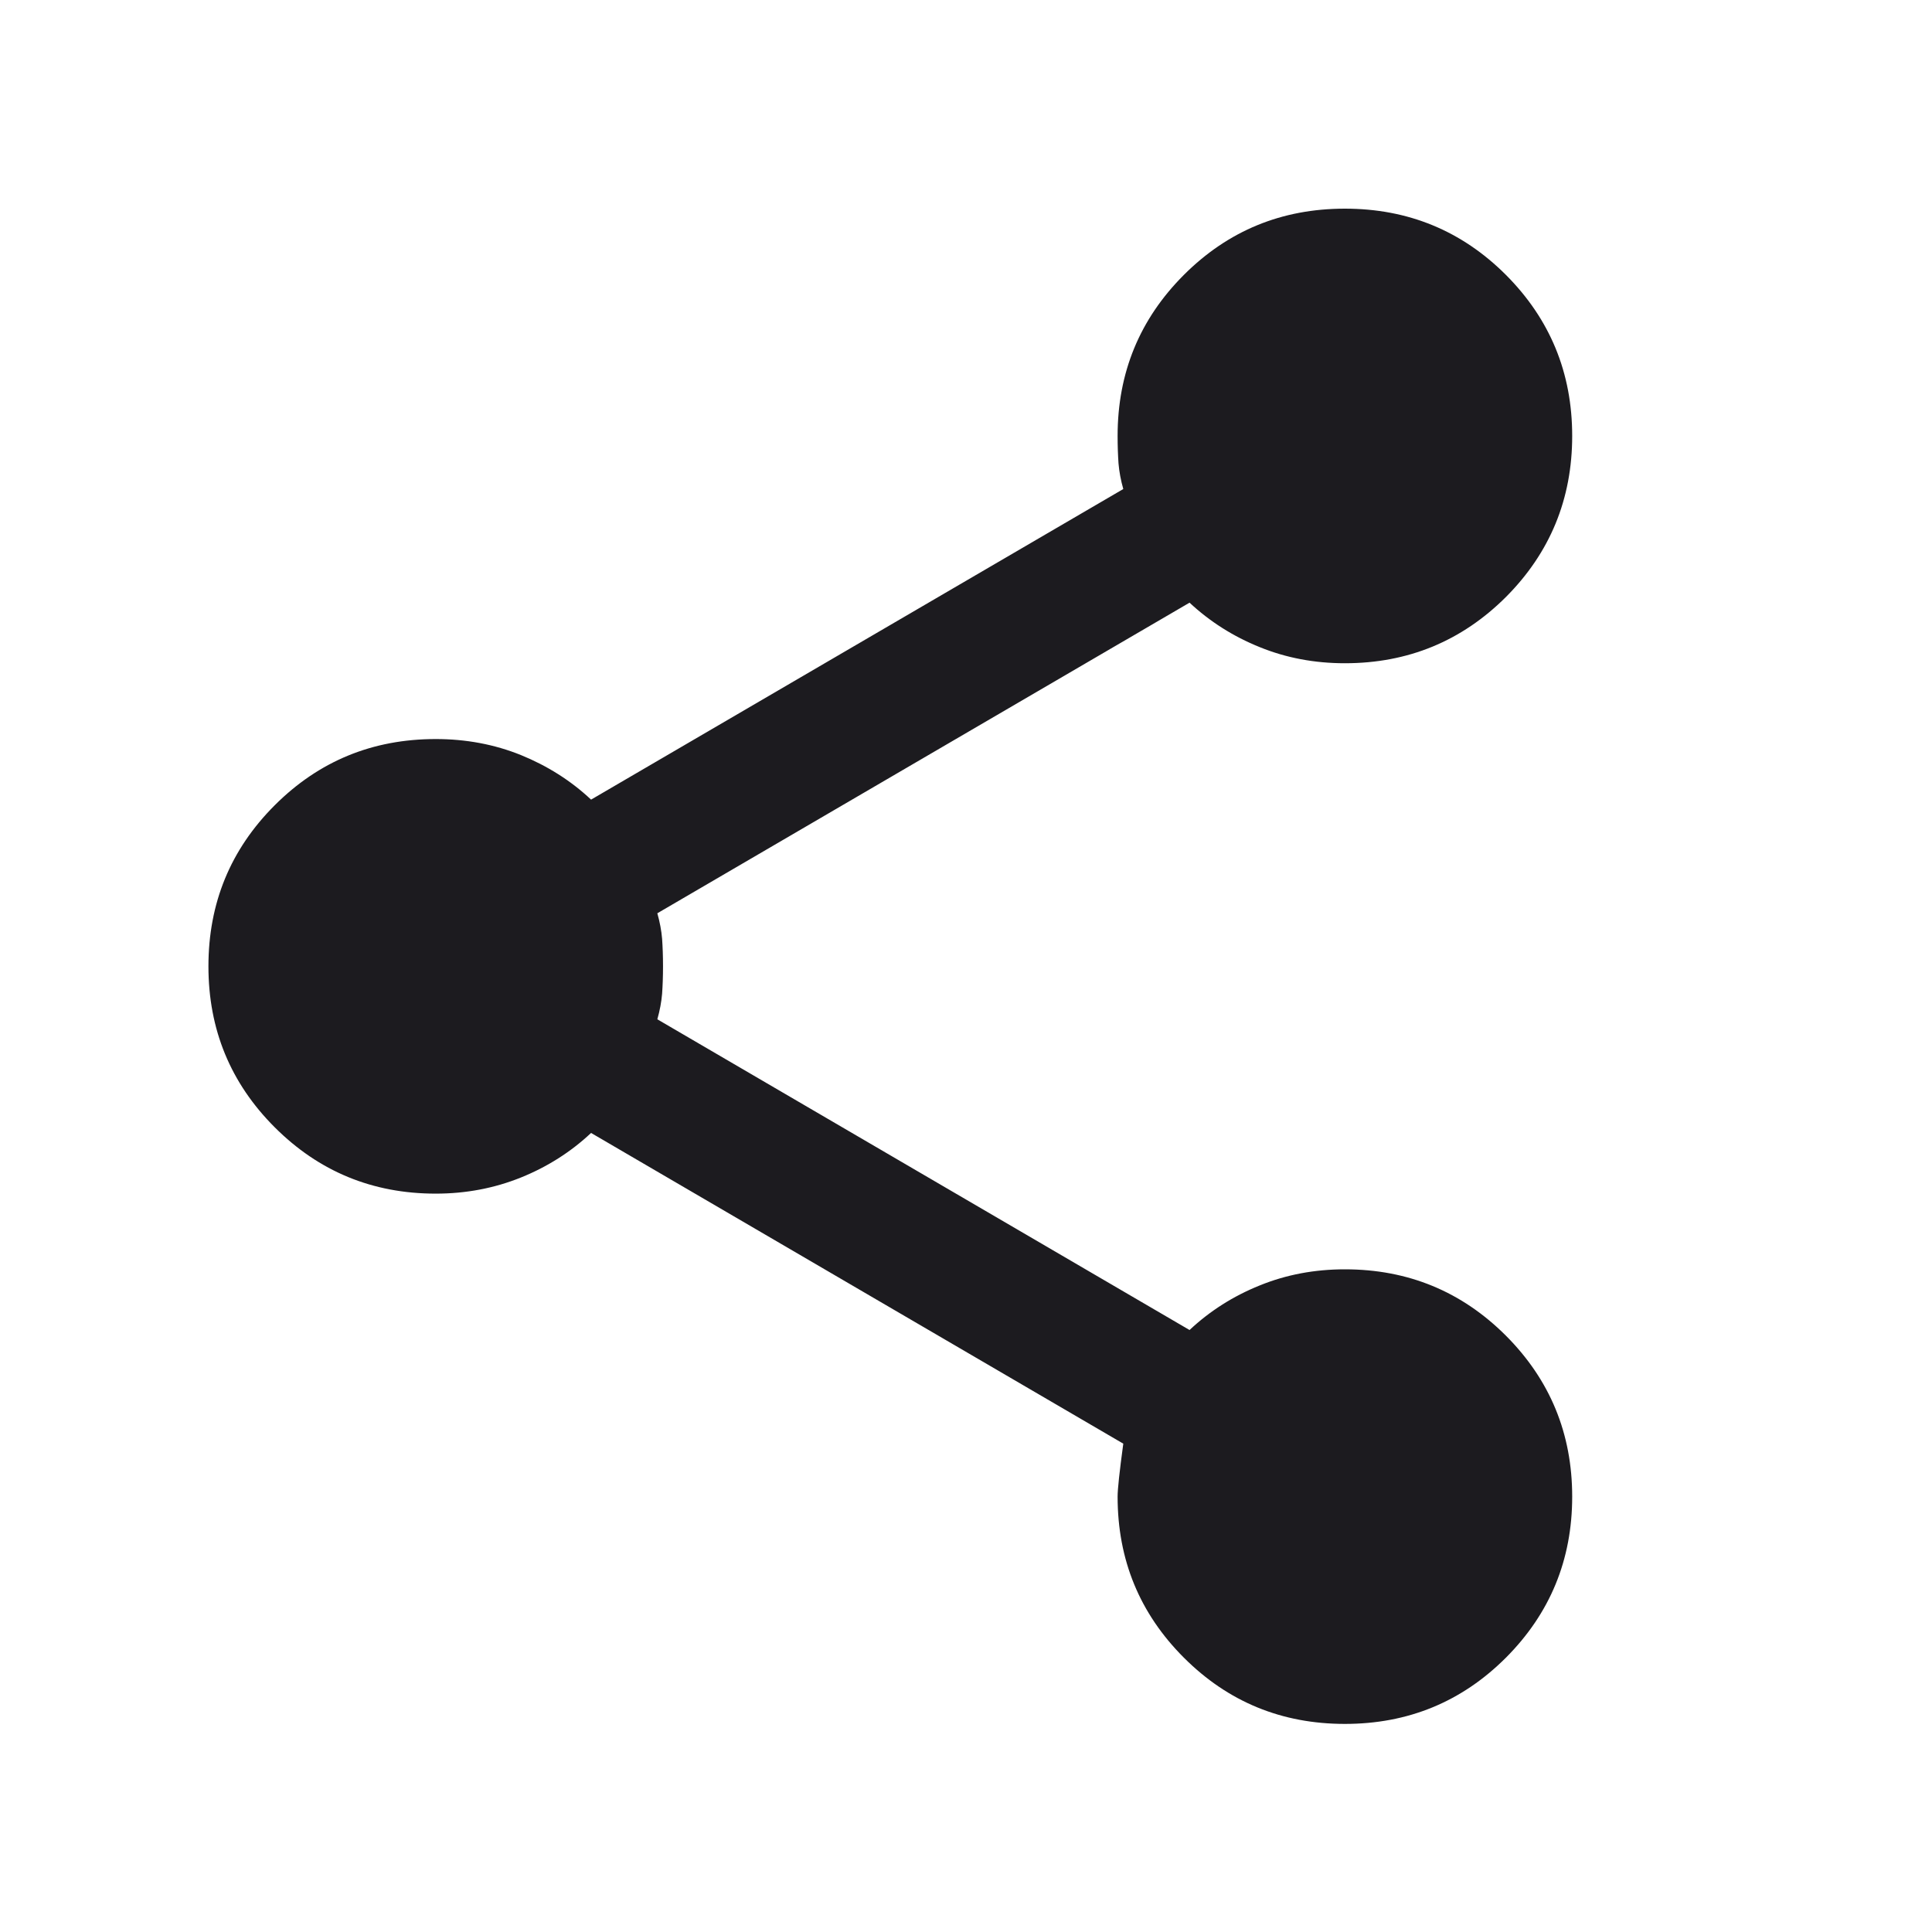 <svg width="17" height="17" viewBox="0 0 17 17" fill="none" xmlns="http://www.w3.org/2000/svg">
<mask id="mask0_45_14369" style="mask-type:alpha" maskUnits="userSpaceOnUse" x="0" y="0" width="17" height="17">
<rect x="0.5" y="0.5" width="16" height="16" fill="#D9D9D9"/>
</mask>
<g mask="url(#mask0_45_14369)">
<path d="M11.834 15.169C11.278 15.169 10.806 14.975 10.417 14.586C10.028 14.197 9.834 13.725 9.834 13.169C9.834 13.103 9.851 12.947 9.884 12.703L5.201 9.969C5.023 10.136 4.817 10.267 4.584 10.361C4.351 10.455 4.101 10.503 3.834 10.503C3.278 10.503 2.806 10.308 2.417 9.919C2.028 9.53 1.834 9.058 1.834 8.503C1.834 7.947 2.028 7.475 2.417 7.086C2.806 6.697 3.278 6.503 3.834 6.503C4.101 6.503 4.351 6.55 4.584 6.644C4.817 6.739 5.023 6.869 5.201 7.036L9.884 4.303C9.862 4.225 9.848 4.15 9.842 4.078C9.837 4.005 9.834 3.925 9.834 3.836C9.834 3.28 10.028 2.808 10.417 2.419C10.806 2.03 11.278 1.836 11.834 1.836C12.389 1.836 12.862 2.03 13.251 2.419C13.639 2.808 13.834 3.28 13.834 3.836C13.834 4.391 13.639 4.864 13.251 5.253C12.862 5.641 12.389 5.836 11.834 5.836C11.567 5.836 11.317 5.789 11.084 5.694C10.851 5.6 10.645 5.469 10.467 5.303L5.784 8.036C5.806 8.114 5.82 8.189 5.826 8.261C5.831 8.333 5.834 8.414 5.834 8.503C5.834 8.591 5.831 8.672 5.826 8.744C5.82 8.816 5.806 8.891 5.784 8.969L10.467 11.703C10.645 11.536 10.851 11.405 11.084 11.311C11.317 11.216 11.567 11.169 11.834 11.169C12.389 11.169 12.862 11.364 13.251 11.753C13.639 12.142 13.834 12.614 13.834 13.169C13.834 13.725 13.639 14.197 13.251 14.586C12.862 14.975 12.389 15.169 11.834 15.169Z" fill="#1C1B1F"/>
</g>
</svg>
